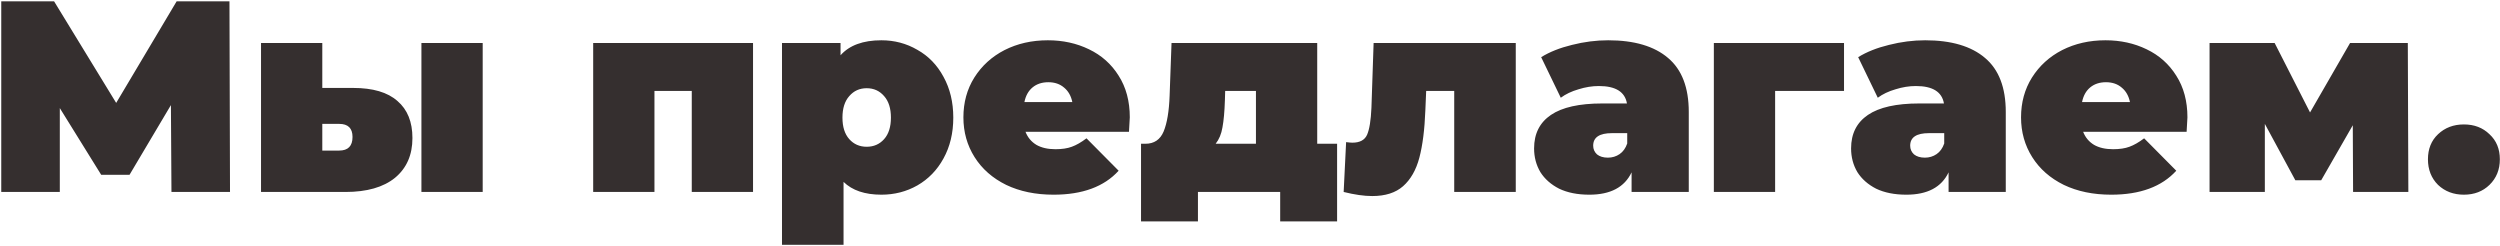 <?xml version="1.0" encoding="UTF-8"?> <svg xmlns="http://www.w3.org/2000/svg" width="1120" height="110" viewBox="0 0 1120 110" fill="none"> <path d="M76.814 86L76.57 47.082L58.026 78.314H45.338L26.794 48.424V86H0.564V0.6H24.232L52.048 46.106L79.132 0.6H102.8L103.044 86H76.814ZM158.175 39.396C167.04 39.396 173.669 41.348 178.061 45.252C182.534 49.075 184.771 54.605 184.771 61.844C184.771 69.408 182.168 75.345 176.963 79.656C171.757 83.885 164.356 86 154.759 86H116.939V19.266H144.389V39.396H158.175ZM188.797 19.266H216.247V86H188.797V19.266ZM151.953 67.456C155.938 67.456 157.931 65.423 157.931 61.356C157.931 57.452 155.938 55.5 151.953 55.5H144.389V67.456H151.953ZM337.359 19.266V86H309.909V40.738H293.195V86H265.745V19.266H337.359ZM394.865 18.046C400.721 18.046 406.089 19.469 410.969 22.316C415.93 25.081 419.834 29.107 422.681 34.394C425.609 39.681 427.073 45.781 427.073 52.694C427.073 59.607 425.609 65.707 422.681 70.994C419.834 76.199 415.93 80.225 410.969 83.072C406.089 85.837 400.721 87.22 394.865 87.22C387.464 87.22 381.811 85.309 377.907 81.486V109.668H350.335V19.266H376.565V24.756C380.55 20.283 386.65 18.046 394.865 18.046ZM388.277 65.748C391.449 65.748 394.052 64.609 396.085 62.332C398.118 60.055 399.135 56.842 399.135 52.694C399.135 48.546 398.118 45.333 396.085 43.056C394.052 40.697 391.449 39.518 388.277 39.518C385.105 39.518 382.502 40.697 380.469 43.056C378.436 45.333 377.419 48.546 377.419 52.694C377.419 56.842 378.436 60.055 380.469 62.332C382.502 64.609 385.105 65.748 388.277 65.748ZM506.147 52.572C506.147 52.979 506.025 55.134 505.781 59.038H459.421C460.397 61.559 462.024 63.511 464.301 64.894C466.579 66.195 469.425 66.846 472.841 66.846C475.769 66.846 478.209 66.48 480.161 65.748C482.195 65.016 484.391 63.755 486.749 61.966L501.145 76.484C494.639 83.641 484.919 87.22 471.987 87.22C463.935 87.22 456.859 85.756 450.759 82.828C444.659 79.819 439.942 75.671 436.607 70.384C433.273 65.097 431.605 59.16 431.605 52.572C431.605 45.903 433.232 39.965 436.485 34.76C439.82 29.473 444.334 25.366 450.027 22.438C455.802 19.51 462.268 18.046 469.425 18.046C476.176 18.046 482.317 19.388 487.847 22.072C493.459 24.756 497.892 28.701 501.145 33.906C504.48 39.111 506.147 45.333 506.147 52.572ZM469.669 36.834C466.823 36.834 464.464 37.607 462.593 39.152C460.723 40.697 459.503 42.893 458.933 45.74H480.405C479.836 42.975 478.616 40.819 476.745 39.274C474.875 37.647 472.516 36.834 469.669 36.834ZM599.02 64.406V99.176H573.522V86H536.678V99.176H511.18V64.406H513.132C517.036 64.406 519.76 62.576 521.306 58.916C522.851 55.175 523.746 49.807 523.99 42.812L524.844 19.266H590.114V64.406H599.02ZM548.756 44.886C548.593 50.01 548.227 54.077 547.658 57.086C547.17 60.014 546.153 62.454 544.608 64.406H562.664V40.738H548.878L548.756 44.886ZM679.063 19.266V86H651.491V40.738H638.925L638.559 49.4C638.234 58.021 637.339 65.097 635.875 70.628C634.411 76.159 631.971 80.429 628.555 83.438C625.221 86.366 620.625 87.83 614.769 87.83C611.109 87.83 606.839 87.22 601.959 86L603.057 63.674C604.359 63.837 605.294 63.918 605.863 63.918C609.198 63.918 611.394 62.739 612.451 60.38C613.509 57.94 614.159 53.914 614.403 48.302L615.379 19.266H679.063ZM720.456 18.046C732.168 18.046 741.115 20.689 747.296 25.976C753.478 31.181 756.568 39.233 756.568 50.132V86H730.948V77.216C727.776 83.885 721.473 87.22 712.038 87.22C706.752 87.22 702.238 86.325 698.496 84.536C694.836 82.665 692.03 80.185 690.078 77.094C688.208 73.922 687.272 70.384 687.272 66.48C687.272 59.892 689.794 54.89 694.836 51.474C699.879 48.058 707.524 46.35 717.772 46.35H728.874C727.98 41.145 723.791 38.542 716.308 38.542C713.299 38.542 710.249 39.03 707.158 40.006C704.068 40.901 701.424 42.161 699.228 43.788L690.444 25.61C694.267 23.251 698.862 21.421 704.23 20.12C709.68 18.737 715.088 18.046 720.456 18.046ZM720.334 70.628C722.286 70.628 724.035 70.099 725.58 69.042C727.126 67.985 728.264 66.399 728.996 64.284V59.648H722.164C716.552 59.648 713.746 61.519 713.746 65.26C713.746 66.805 714.316 68.107 715.454 69.164C716.674 70.14 718.301 70.628 720.334 70.628ZM826.12 40.738H795.254V86H767.804V19.266H826.12V40.738ZM862.472 18.046C874.184 18.046 883.131 20.689 889.312 25.976C895.493 31.181 898.584 39.233 898.584 50.132V86H872.964V77.216C869.792 83.885 863.489 87.22 854.054 87.22C848.767 87.22 844.253 86.325 840.512 84.536C836.852 82.665 834.046 80.185 832.094 77.094C830.223 73.922 829.288 70.384 829.288 66.48C829.288 59.892 831.809 54.89 836.852 51.474C841.895 48.058 849.54 46.35 859.788 46.35H870.89C869.995 41.145 865.807 38.542 858.324 38.542C855.315 38.542 852.265 39.03 849.174 40.006C846.083 40.901 843.44 42.161 841.244 43.788L832.46 25.61C836.283 23.251 840.878 21.421 846.246 20.12C851.695 18.737 857.104 18.046 862.472 18.046ZM862.35 70.628C864.302 70.628 866.051 70.099 867.596 69.042C869.141 67.985 870.28 66.399 871.012 64.284V59.648H864.18C858.568 59.648 855.762 61.519 855.762 65.26C855.762 66.805 856.331 68.107 857.47 69.164C858.69 70.14 860.317 70.628 862.35 70.628ZM979.97 52.572C979.97 52.979 979.848 55.134 979.604 59.038H933.244C934.22 61.559 935.846 63.511 938.124 64.894C940.401 66.195 943.248 66.846 946.664 66.846C949.592 66.846 952.032 66.48 953.984 65.748C956.017 65.016 958.213 63.755 960.572 61.966L974.968 76.484C968.461 83.641 958.742 87.22 945.81 87.22C937.758 87.22 930.682 85.756 924.582 82.828C918.482 79.819 913.764 75.671 910.43 70.384C907.095 65.097 905.428 59.16 905.428 52.572C905.428 45.903 907.054 39.965 910.308 34.76C913.642 29.473 918.156 25.366 923.85 22.438C929.624 19.51 936.09 18.046 943.248 18.046C949.998 18.046 956.139 19.388 961.67 22.072C967.282 24.756 971.714 28.701 974.968 33.906C978.302 39.111 979.97 45.333 979.97 52.572ZM943.492 36.834C940.645 36.834 938.286 37.607 936.416 39.152C934.545 40.697 933.325 42.893 932.756 45.74H954.228C953.658 42.975 952.438 40.819 950.568 39.274C948.697 37.647 946.338 36.834 943.492 36.834ZM1054.18 86L1054.05 56.11L1039.9 80.754H1028.31L1014.65 55.5V86H989.882V19.266H1019.04L1034.9 50.376L1052.83 19.266H1078.7L1078.94 86H1054.18ZM1103.83 87.22C1099.19 87.22 1095.33 85.756 1092.24 82.828C1089.23 79.819 1087.72 75.996 1087.72 71.36C1087.72 66.724 1089.23 62.983 1092.24 60.136C1095.33 57.208 1099.19 55.744 1103.83 55.744C1108.46 55.744 1112.28 57.208 1115.29 60.136C1118.38 62.983 1119.93 66.724 1119.93 71.36C1119.93 75.996 1118.38 79.819 1115.29 82.828C1112.28 85.756 1108.46 87.22 1103.83 87.22Z" fill="#352F2F"></path> </svg> 